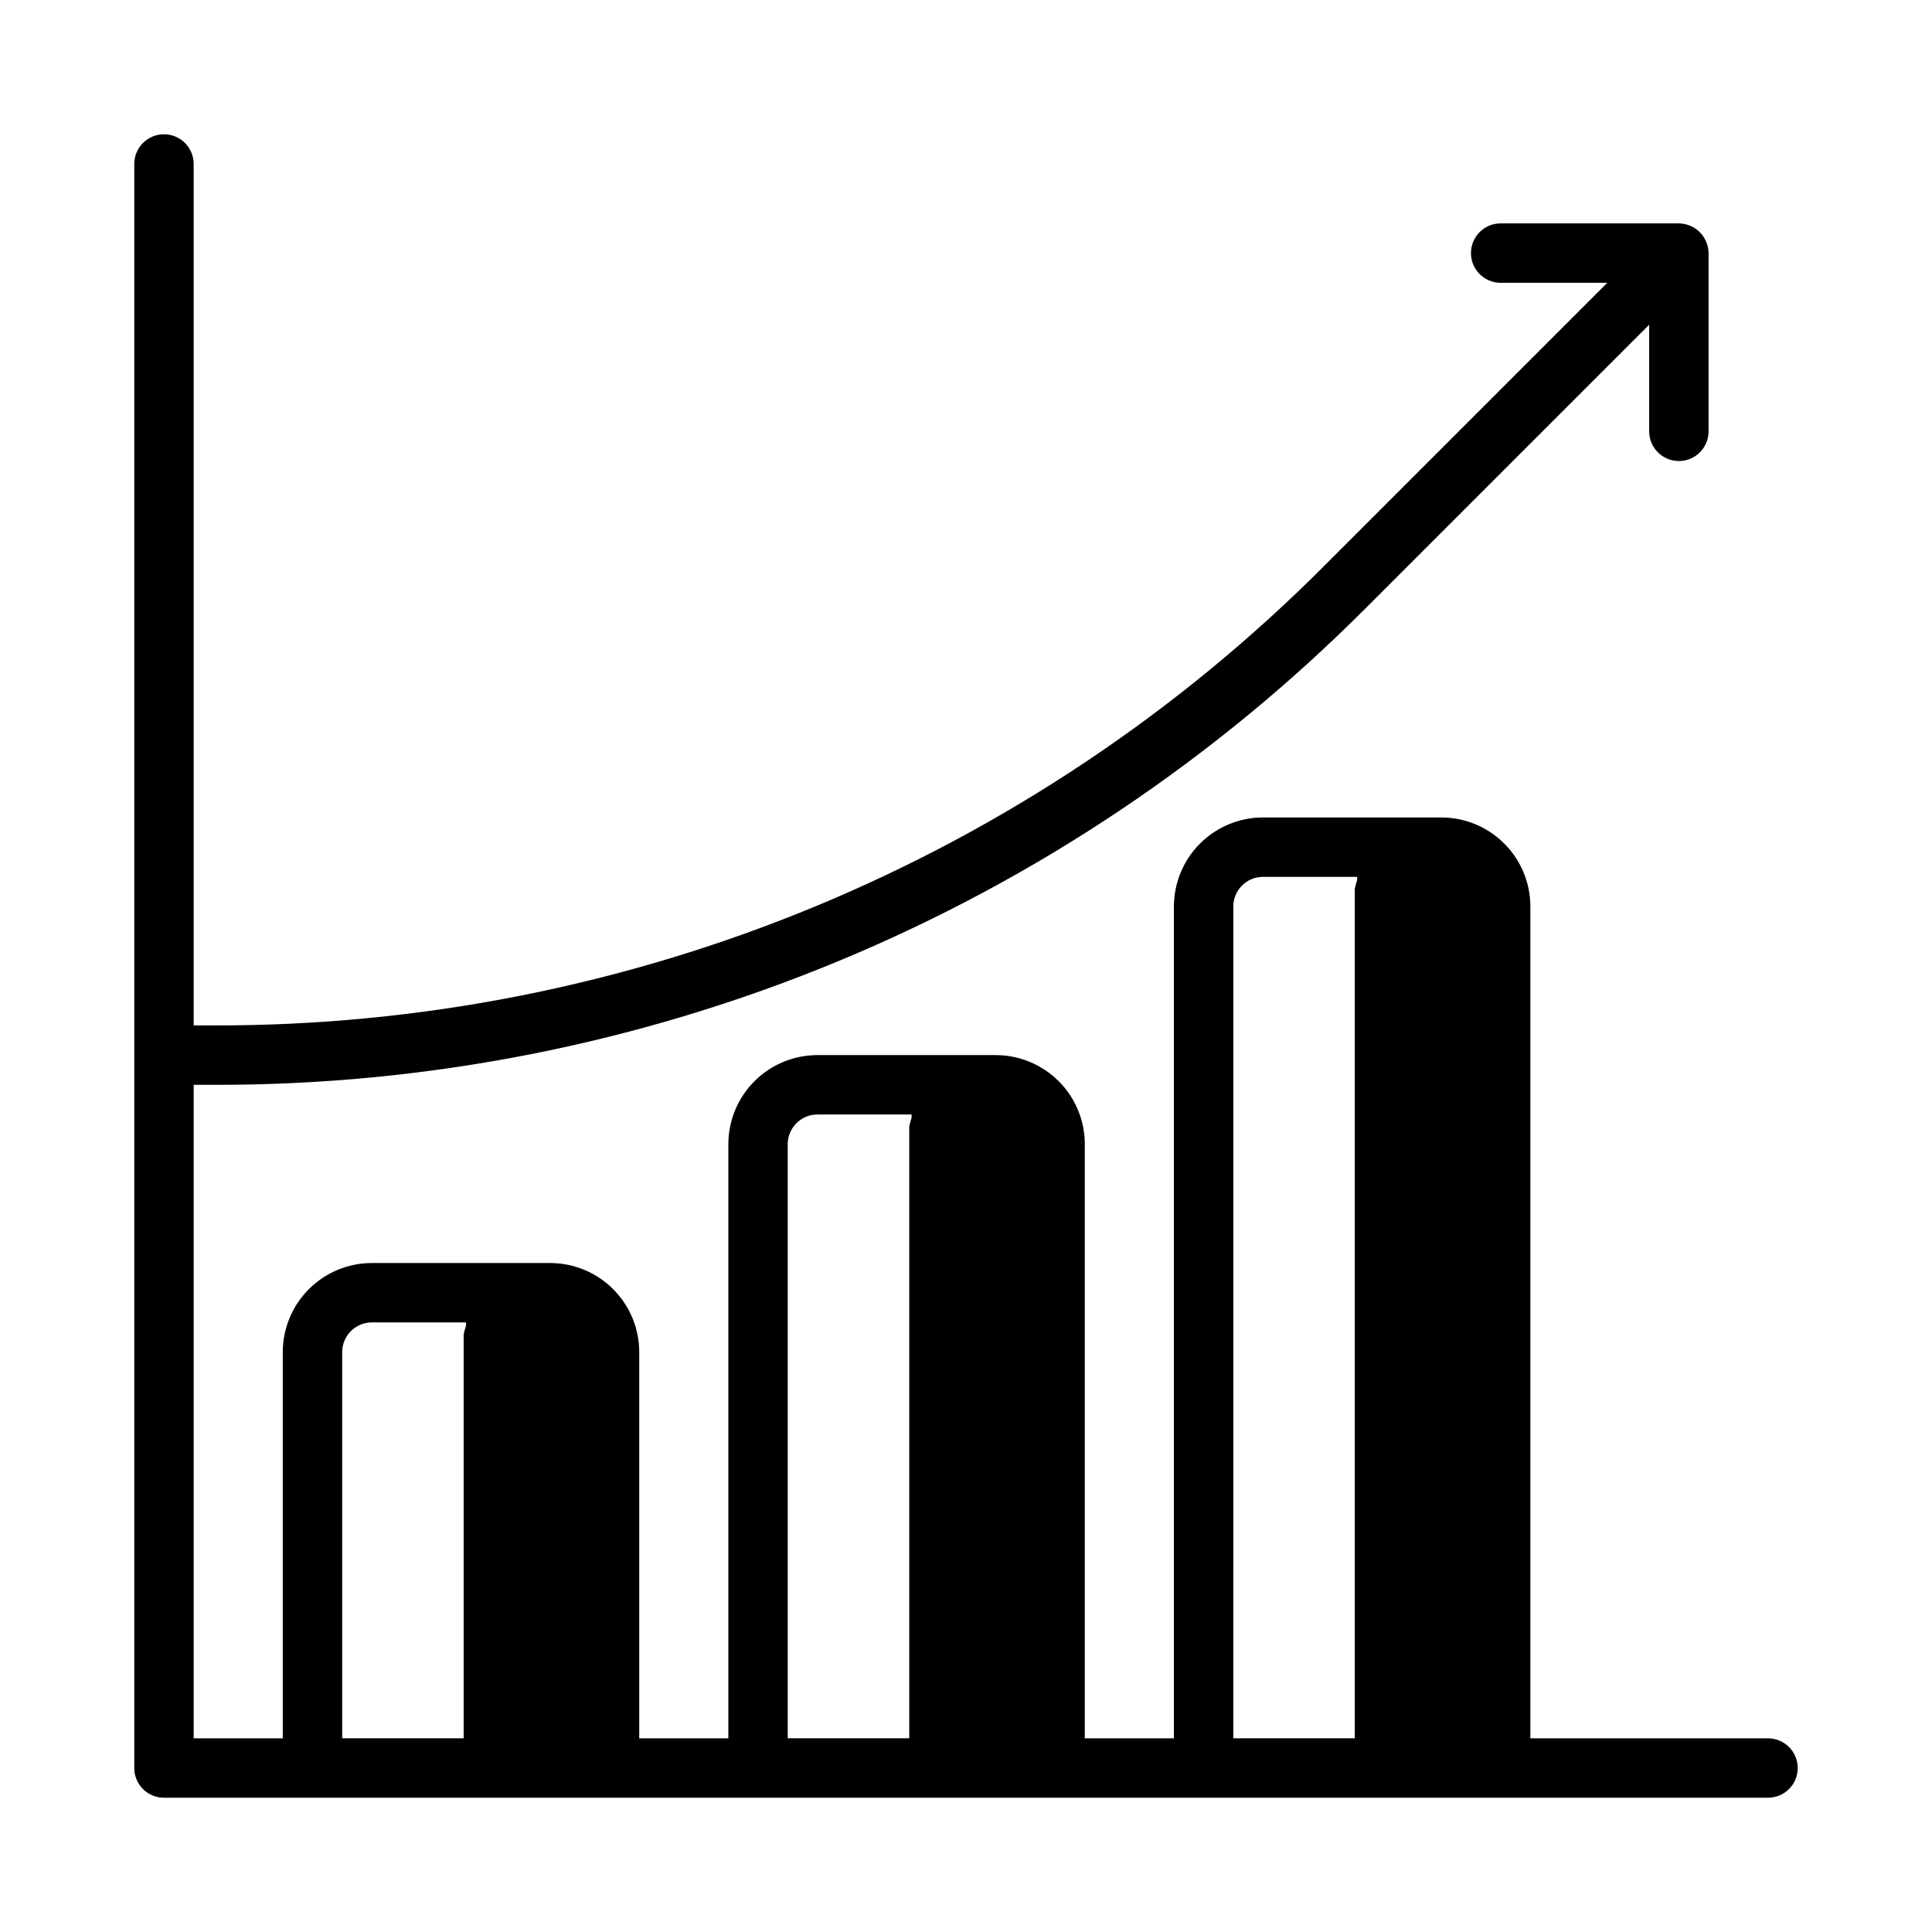 <?xml version="1.0" encoding="UTF-8"?>
<!-- Uploaded to: SVG Repo, www.svgrepo.com, Generator: SVG Repo Mixer Tools -->
<svg fill="#000000" width="800px" height="800px" version="1.1" viewBox="144 144 512 512" xmlns="http://www.w3.org/2000/svg">
 <path d="m612.54 604.67h-62.977v-220.42c0-6.262-2.488-12.27-6.918-16.699-4.426-4.43-10.434-6.918-16.699-6.918h-47.23c-6.262 0-12.27 2.488-16.699 6.918-4.43 4.43-6.918 10.438-6.918 16.699v220.42h-23.613v-157.44c0-6.262-2.488-12.27-6.918-16.699-4.43-4.43-10.438-6.918-16.699-6.918h-47.234c-6.262 0-12.27 2.488-16.699 6.918-4.426 4.43-6.914 10.438-6.914 16.699v157.44h-23.617v-102.34c0-6.266-2.488-12.27-6.918-16.699-4.43-4.43-10.434-6.918-16.699-6.918h-47.23c-6.266 0-12.27 2.488-16.699 6.918-4.43 4.43-6.918 10.434-6.918 16.699v102.34h-23.617v-173.18h4.961c56.883 0.16 113.23-10.965 165.78-32.734 52.547-21.77 100.26-53.746 140.36-94.086l74.625-74.625v28.258c0 4.348 3.523 7.875 7.871 7.875 4.348 0 7.875-3.527 7.875-7.875v-47.23c-0.016-1.027-0.227-2.047-0.633-2.992-0.797-1.922-2.324-3.453-4.25-4.25-0.945-0.402-1.961-0.617-2.992-0.629h-47.23c-4.348 0-7.871 3.523-7.871 7.871 0 4.348 3.523 7.871 7.871 7.871h28.262l-74.629 74.629c-38.656 38.863-84.637 69.672-135.28 90.641-50.645 20.973-104.95 31.691-159.76 31.531h-4.961v-228.29c0-4.348-3.523-7.871-7.871-7.871s-7.871 3.523-7.871 7.871v425.09c0 2.09 0.828 4.09 2.305 5.566 1.477 1.477 3.481 2.305 5.566 2.305h425.09c4.348 0 7.871-3.523 7.871-7.871 0-4.348-3.523-7.871-7.871-7.871zm-377.86-102.34c0-4.348 3.523-7.875 7.871-7.875h24.953v0.867c-0.254 0.746-0.465 1.512-0.629 2.285v2.363 2.363 102.33h-32.195zm118.08-55.105h-0.004c0-4.348 3.523-7.871 7.871-7.871h24.953v0.867l0.004-0.004c-0.258 0.75-0.469 1.512-0.629 2.285v2.363 2.363 157.44h-32.199zm118.08-62.977h-0.004c0-4.348 3.523-7.871 7.871-7.871h24.953v0.867c-0.254 0.746-0.465 1.508-0.629 2.281v2.363 2.363 220.41h-32.195z"/>
</svg>